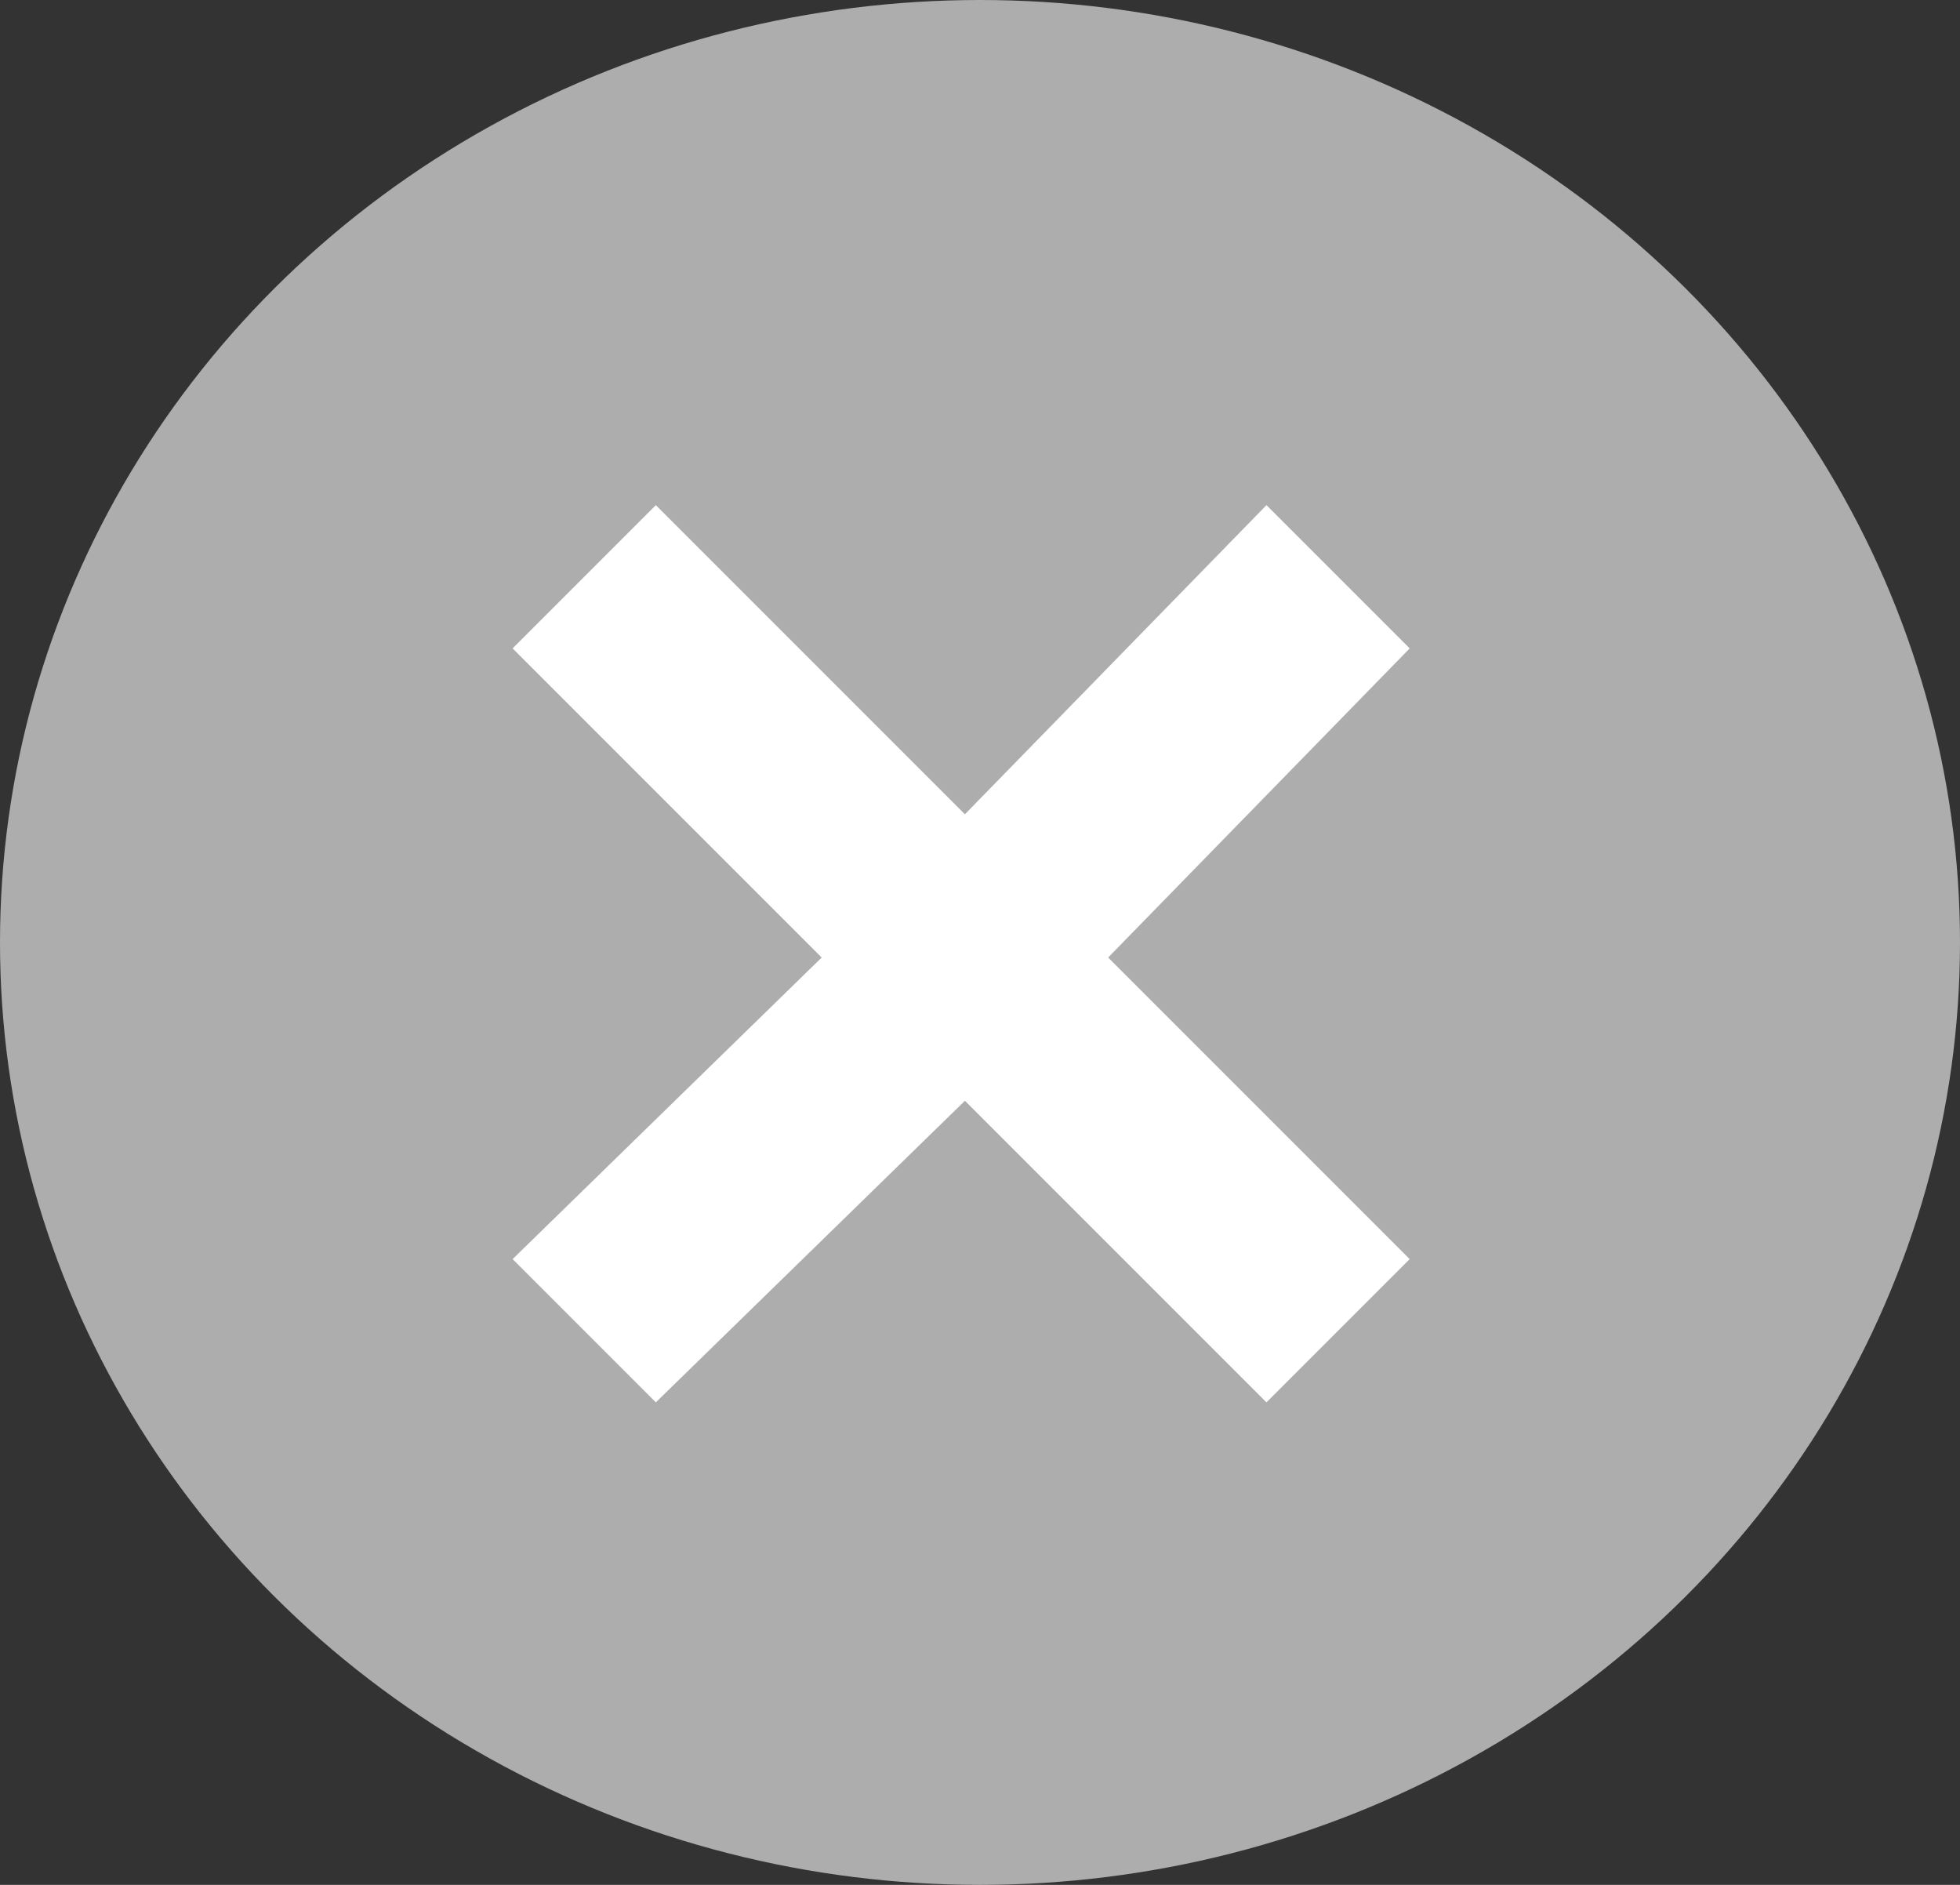 <?xml version="1.0"?>
<svg xmlns="http://www.w3.org/2000/svg" width="26" height="25" viewBox="0 0 26 25">
  <rect x="0" y="0" width="26" height="25" fill="#333333" stroke="none"/>
  <defs>
    <style>.a{fill:#adadad;}.b{fill:#fff;}</style>
  </defs>
  <g transform="translate(0.1)">
    <ellipse class="a" cx="13" cy="12.5" rx="13" ry="12.5" transform="translate(-0.1)"/>
    <path class="b" d="M18.6,8.6,16.7,6.7l-4,4.1L8.6,6.7,6.7,8.6l4.1,4.1-4.1,4,1.9,1.9,4.1-4,4,4,1.9-1.9-4-4Z"/>
  </g>
</svg>
